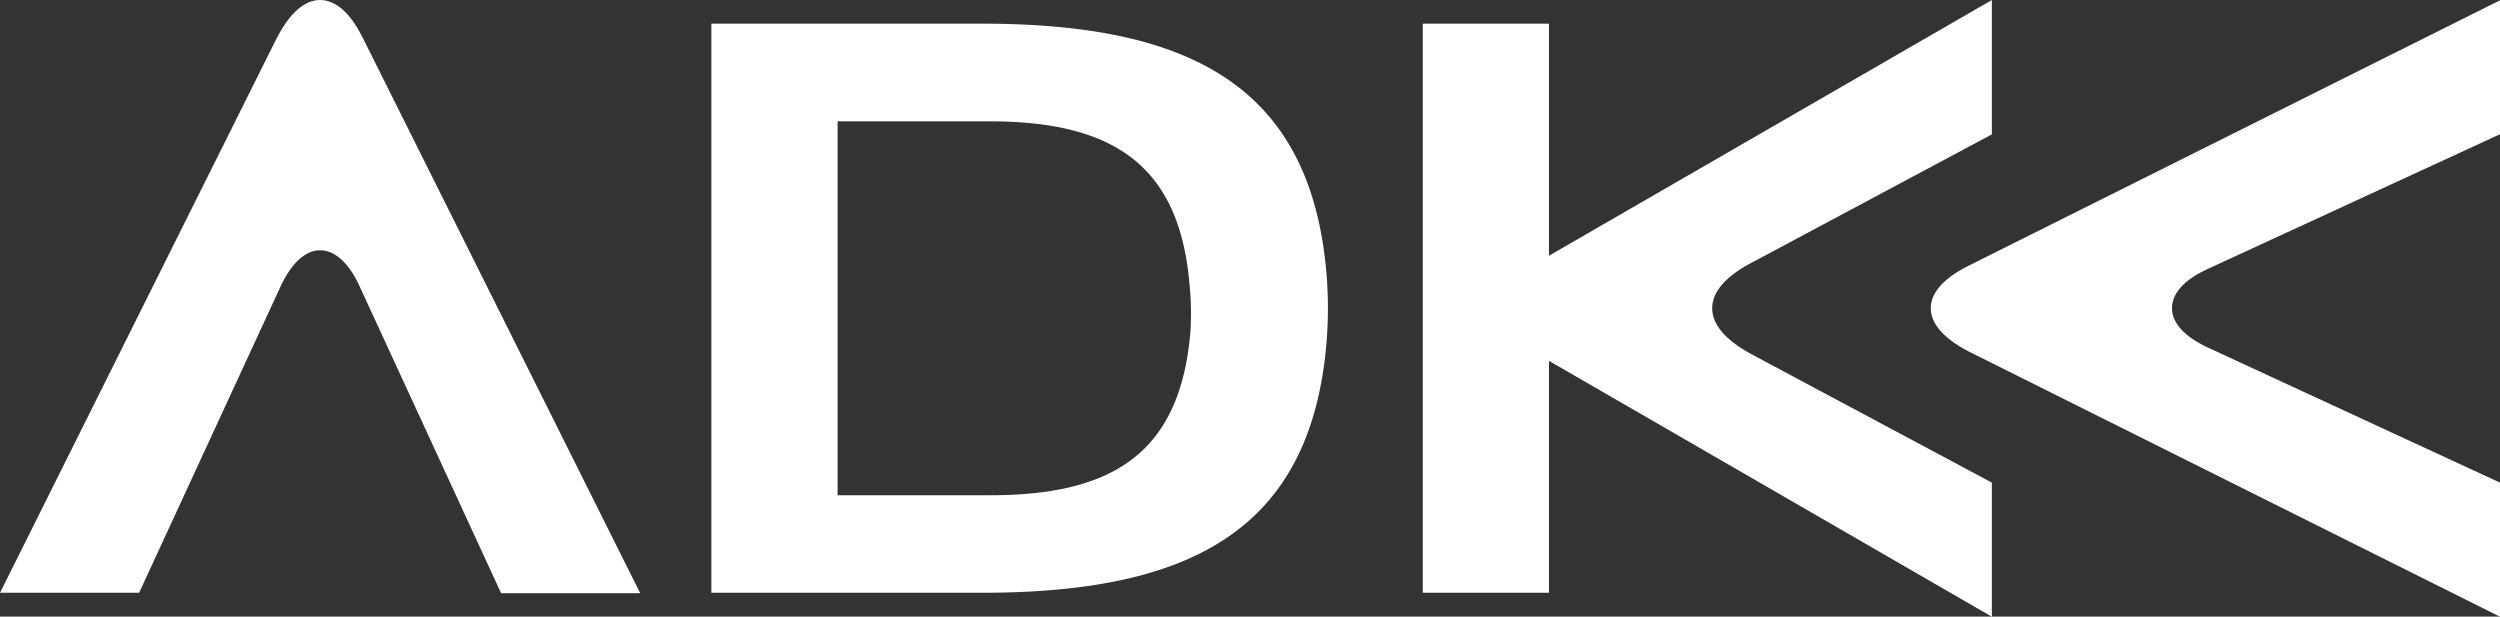 <svg xmlns="http://www.w3.org/2000/svg" width="174.31" height="42.99" viewBox="0 0 174.31 42.99"><rect x="0" y="0" width="174.31" height="42.99" fill="#333333" stroke="none"/><title>アセット 1</title><g id="レイヤー_2" data-name="レイヤー 2"><g id="レイヤー_8" data-name="レイヤー 8"><path d="M22.32,0c-1.06,0-2.08.86-3,2.61L0,41.33H9.7L19.55,20c.79-1.71,1.77-2.55,2.77-2.55s2,.84,2.77,2.55l9.85,21.36h9.7L25.28,2.61C24.4.86,23.38,0,22.32,0Z" style="fill:#fff"/><path d="M119.38,21.49c0-1.1.88-2.17,2.65-3.12l16.85-9V0L108,17.83V1.65H99.2V41.33H108V25.16L138.88,43V33.65l-16.85-9C120.26,23.67,119.38,22.6,119.38,21.49Z" style="fill:#fff"/><path d="M154,18.72l20.35-9.38V0L137.23,18.54c-1.74.87-2.61,1.9-2.61,2.95s.87,2.09,2.61,3L174.31,43V33.65L154,24.26c-1.72-.79-2.56-1.76-2.56-2.77S152.24,19.51,154,18.72Z" style="fill:#fff"/><path d="M68.47,1.65H49.6V41.33H68.47C82.72,41.33,91,37.12,92.4,24.8a29.22,29.22,0,0,0,0-6.61C91,5.87,82.72,1.65,68.47,1.65ZM83,23.13c-.7,8.44-5.4,11.4-13.94,11.4H58.4V8.46H69c8.54,0,13.24,3,13.94,11.39A20,20,0,0,1,83,23.13Z" style="fill:#fff"/></g></g></svg>